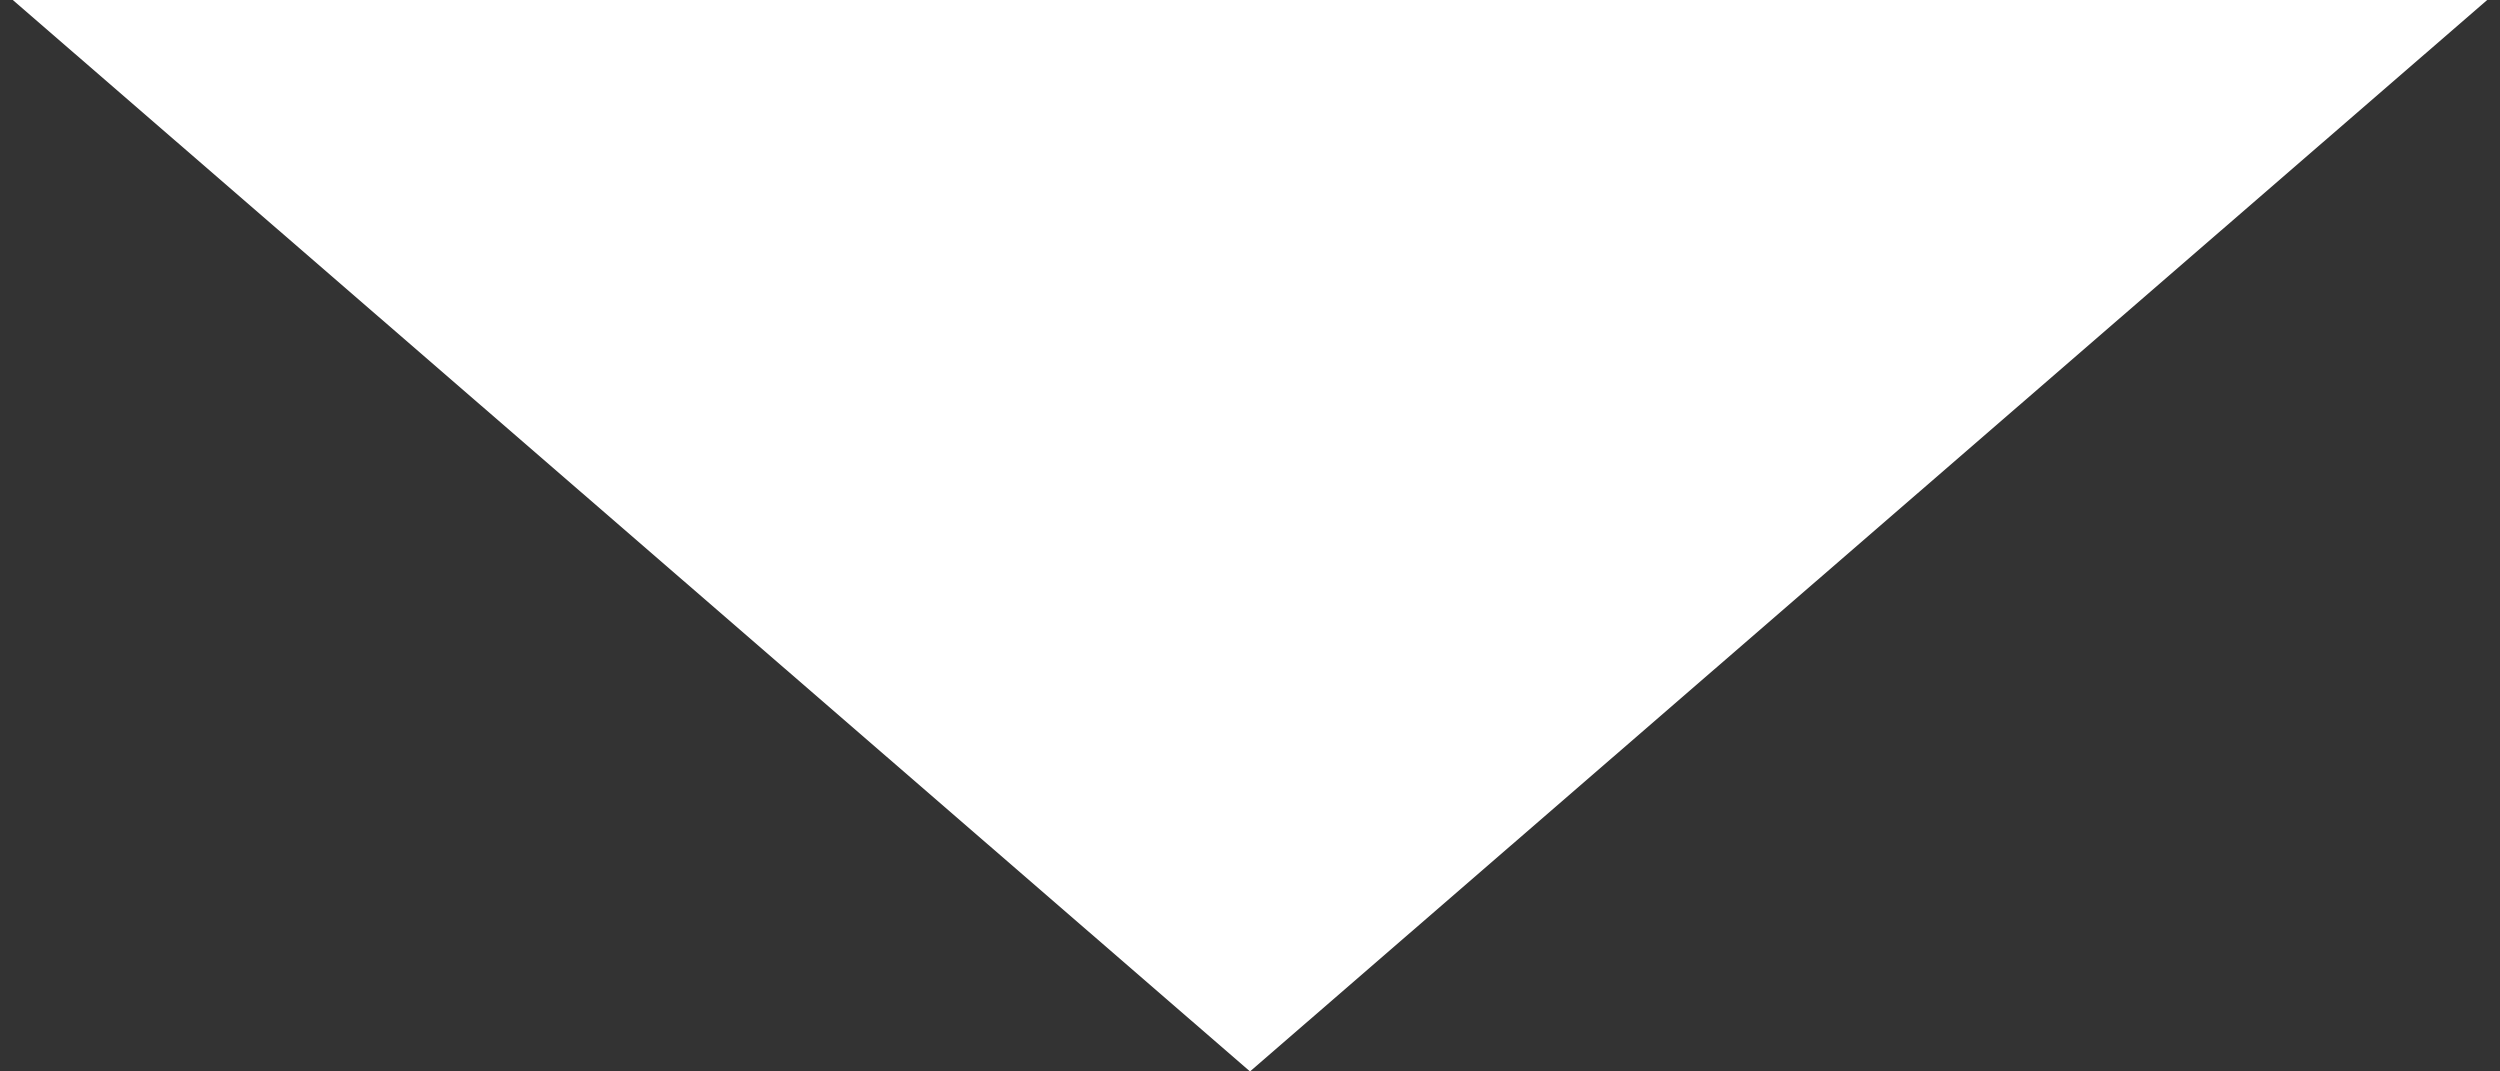 <svg width="42" height="18" viewBox="0 0 42 18" fill="none" xmlns="http://www.w3.org/2000/svg">
<rect x="0" y="0" width="42" height="18" fill="#333333" stroke="none"/>
<path d="M21 18L0.215 -3.91519e-06L41.785 -2.81098e-07L21 18Z" fill="white"/>
</svg>
